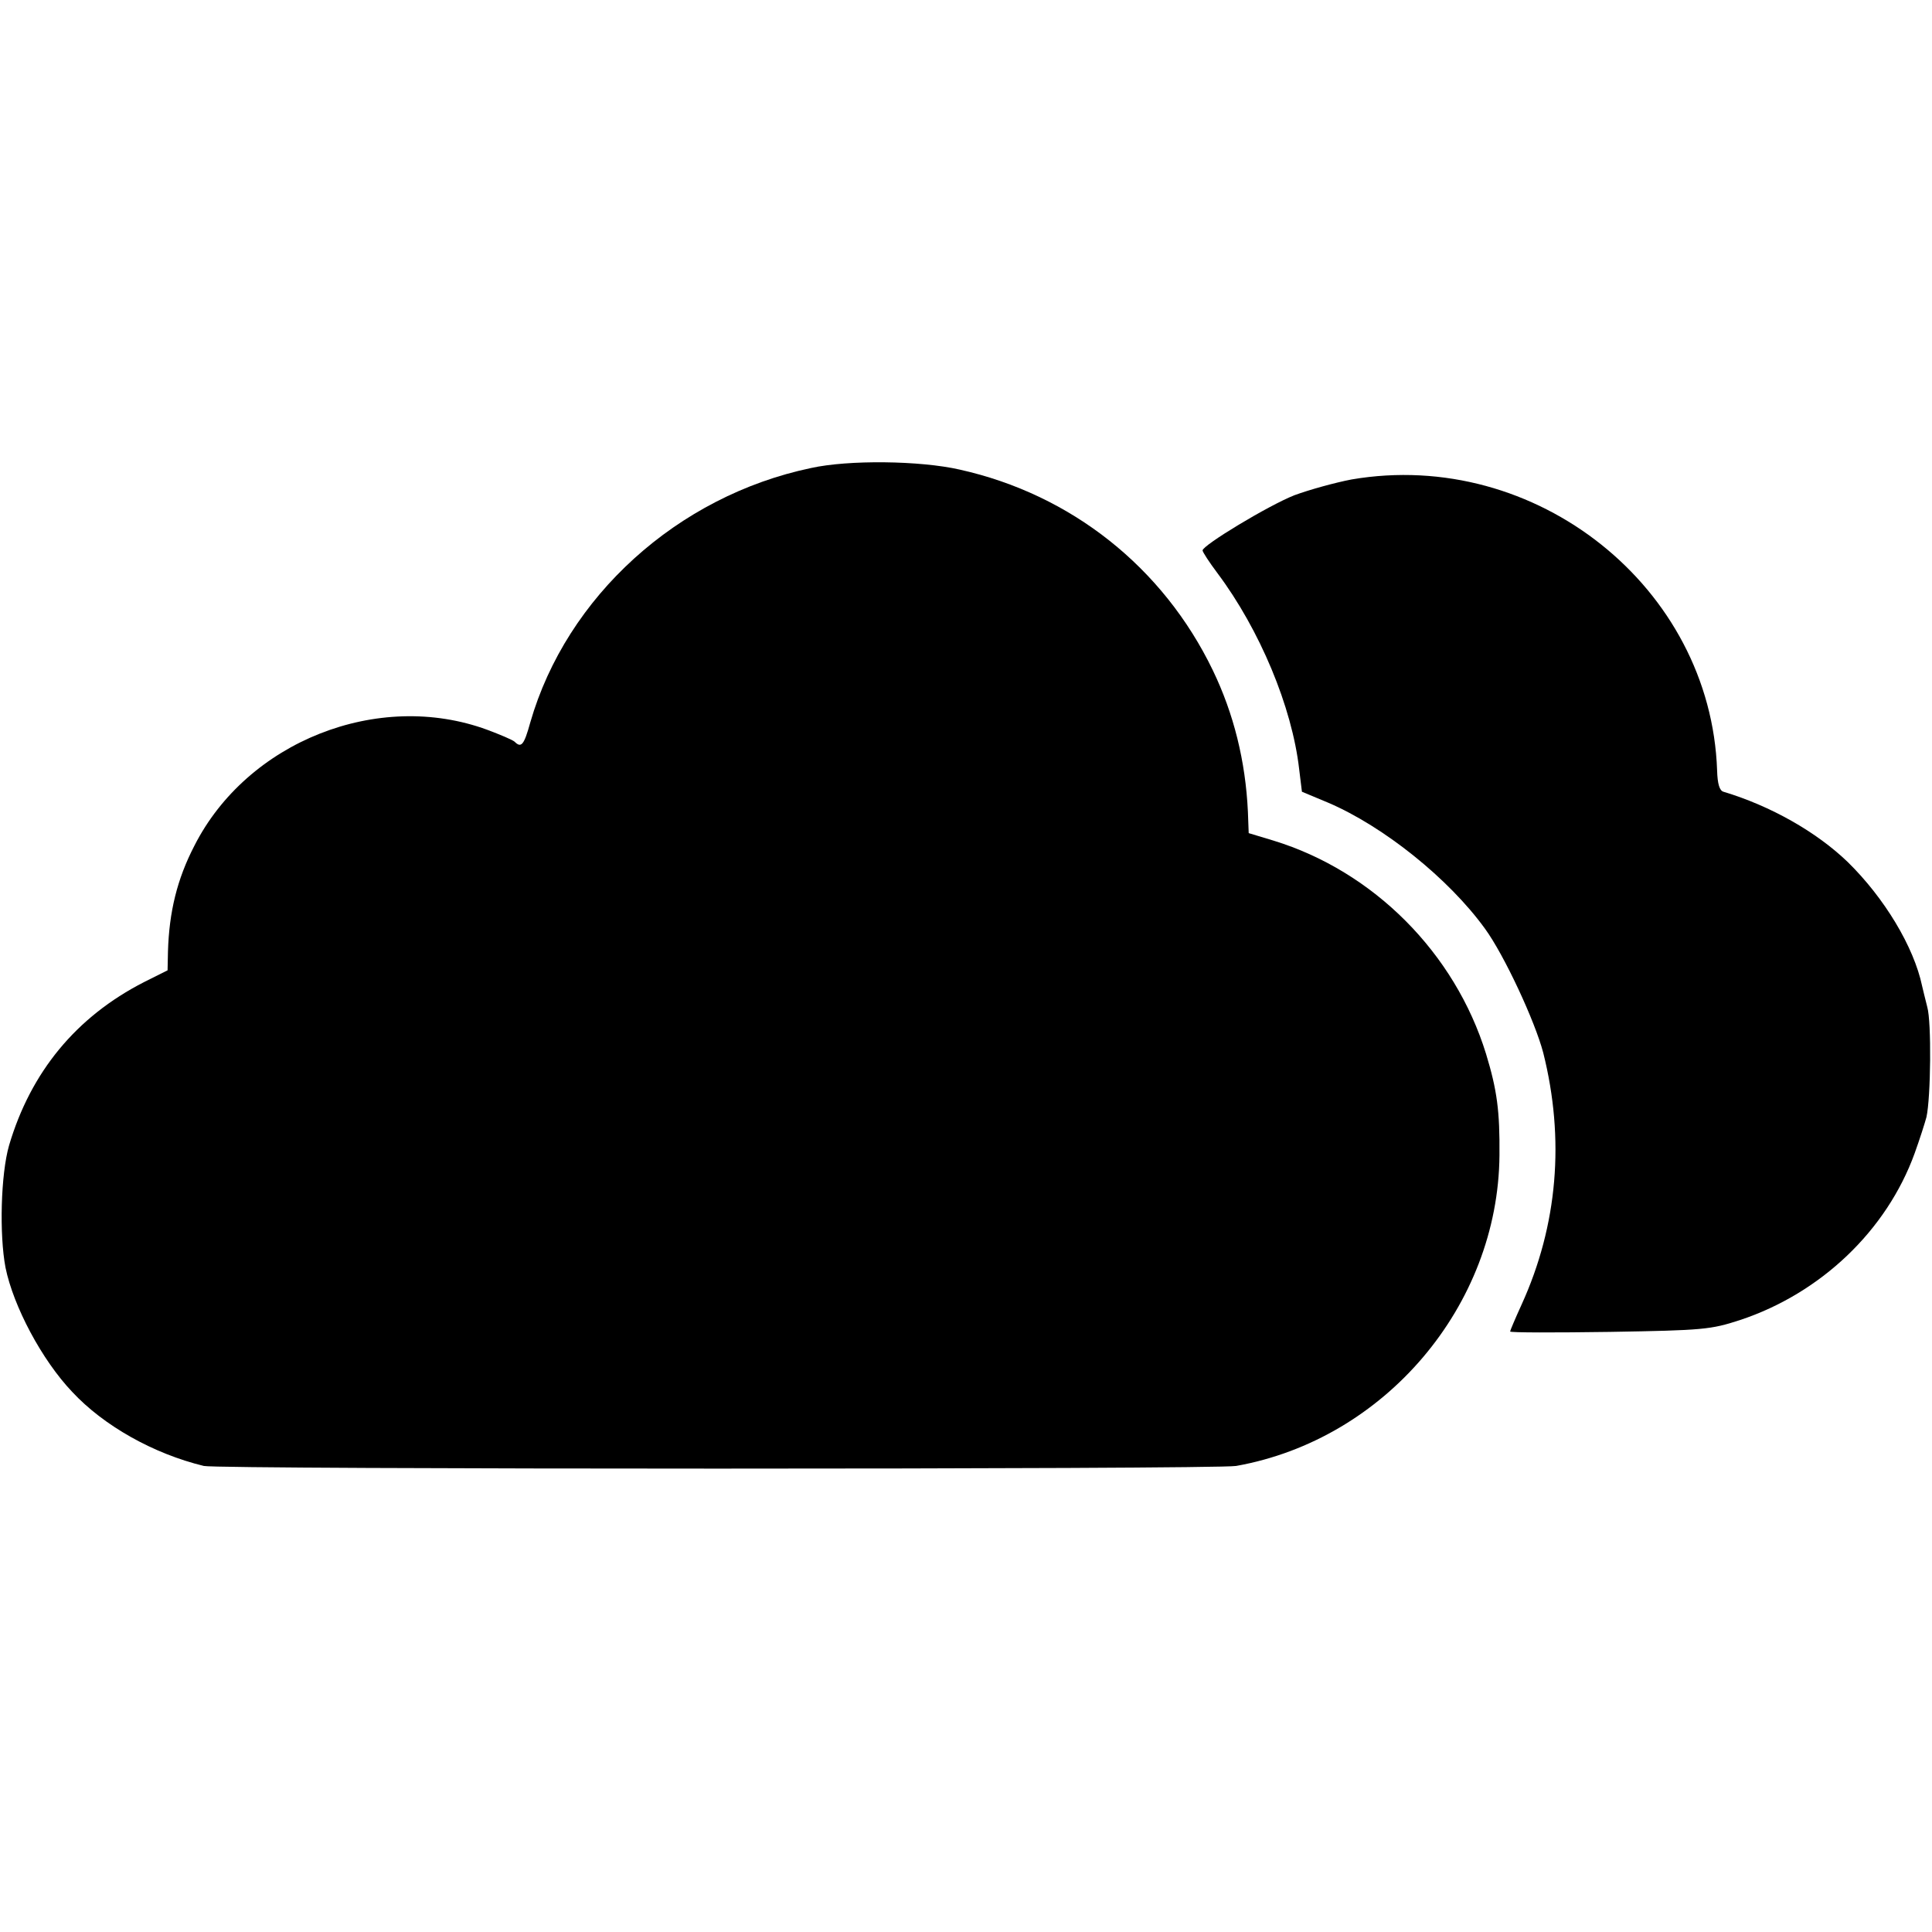 <?xml version="1.0" standalone="no"?>
<!DOCTYPE svg PUBLIC "-//W3C//DTD SVG 20010904//EN"
 "http://www.w3.org/TR/2001/REC-SVG-20010904/DTD/svg10.dtd">
<svg version="1.0" xmlns="http://www.w3.org/2000/svg"
 width="490pt" height="490pt" viewBox="0 0 490 490"
 preserveAspectRatio="xMidYMid meet">
<g transform="translate(0,490) scale(0.1,-0.1)"
fill="#000000" stroke="none">
<path d="M2057 3713 c-339 -71 -620 -326 -712 -645 -16 -58 -23 -66 -40 -49
-6 5 -37 18 -69 30 -277 102 -609 -30 -743 -294 -44 -85 -64 -168 -67 -268
l-1 -48 -60 -30 c-172 -88 -287 -228 -342 -414 -21 -73 -25 -226 -9 -310 20
-98 92 -234 169 -315 80 -86 206 -157 334 -188 37 -9 2566 -9 2618 0 377 67
665 406 668 788 1 112 -6 165 -34 257 -79 256 -285 463 -539 541 l-63 19 -2
54 c-6 129 -36 249 -89 359 -126 261 -359 446 -642 509 -101 23 -282 25 -377
4z"/>
<path d="M3428 3684 c-42 -8 -107 -26 -145 -40 -66 -26 -233 -127 -233 -140 0
-4 17 -30 38 -58 107 -143 189 -339 207 -497 l7 -57 67 -28 c140 -60 305 -192
397 -319 49 -67 127 -235 148 -315 55 -219 37 -437 -55 -639 -16 -35 -29 -66
-29 -68 0 -3 114 -3 253 -1 238 4 256 6 330 30 205 68 372 227 443 423 13 36
26 77 30 92 11 50 13 241 2 279 -5 20 -11 44 -13 53 -21 100 -96 224 -189 315
-79 76 -195 142 -315 178 -10 3 -15 20 -16 54 -16 464 -459 818 -927 738z"/>
</g>
</svg>
